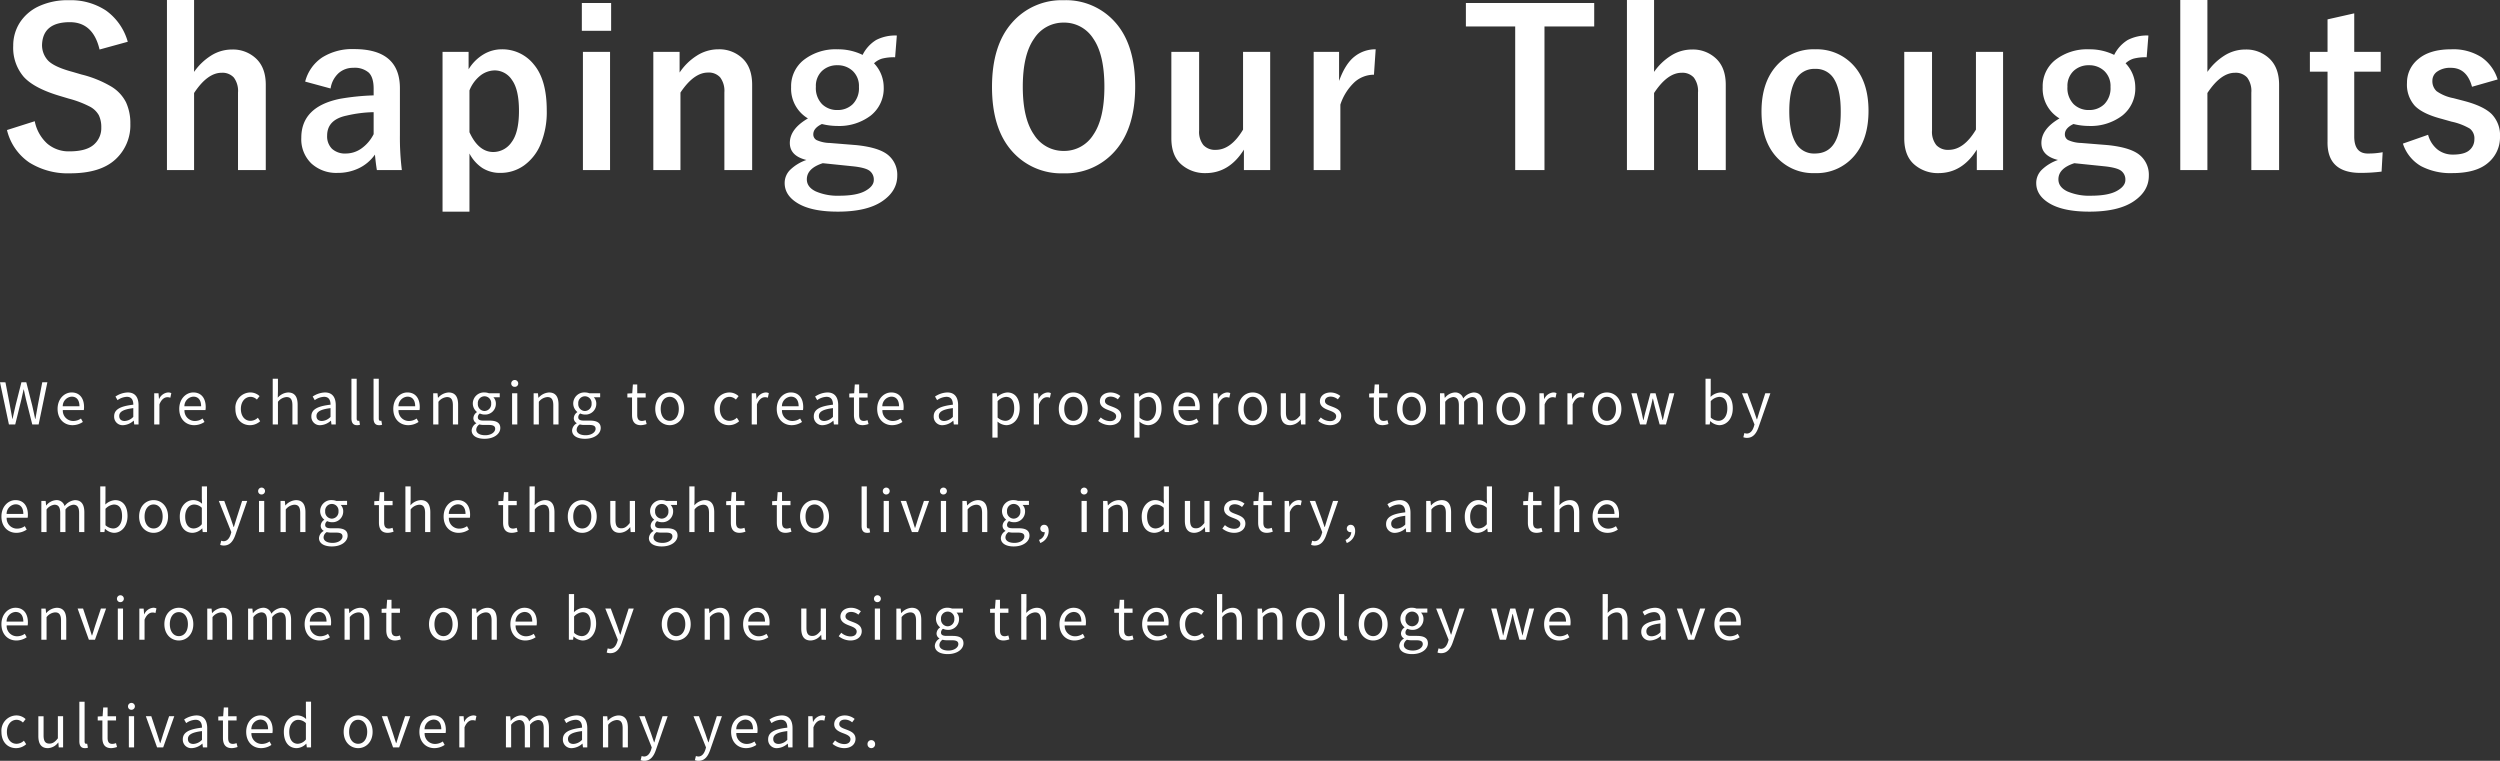 <svg xmlns="http://www.w3.org/2000/svg" width="696.685" height="212.024" viewBox="0 0 696.685 212.024"><rect x="0" y="0" width="696.685" height="212.024" fill="#333333" stroke="none"/><g transform="translate(-127.416 -281.72)"><path d="M2.9,19h1.76L6.4,11.928c.192-.928.4-1.776.592-2.672h.064c.192.9.368,1.744.576,2.672L9.408,19h1.776L13.616,7.256H12.192l-1.232,6.4q-.336,1.872-.672,3.792h-.08c-.272-1.28-.544-2.544-.832-3.792l-1.632-6.4H6.384l-1.616,6.4c-.288,1.264-.576,2.528-.848,3.792H3.856c-.224-1.264-.464-2.528-.688-3.792l-1.232-6.4H.416Zm17.728.208a5.171,5.171,0,0,0,2.88-.9l-.528-.96a3.745,3.745,0,0,1-2.176.688A2.879,2.879,0,0,1,17.92,15h5.856a5.684,5.684,0,0,0,.064-.832c0-2.48-1.248-4.08-3.456-4.08-2.016,0-3.92,1.76-3.92,4.576C16.464,17.528,18.32,19.208,20.624,19.208ZM17.9,13.944a2.668,2.668,0,0,1,2.5-2.688c1.36,0,2.16.944,2.16,2.688Zm16.864,5.264a4.655,4.655,0,0,0,2.88-1.248H37.7L37.824,19h1.2V13.656c0-2.144-.9-3.568-3.008-3.568a6.535,6.535,0,0,0-3.424,1.136l.576,1.008a4.787,4.787,0,0,1,2.608-.928c1.424,0,1.792,1.072,1.792,2.192-3.7.416-5.344,1.36-5.344,3.248A2.355,2.355,0,0,0,34.768,19.208Zm.416-1.168c-.864,0-1.536-.4-1.536-1.392,0-1.12.992-1.84,3.92-2.192v2.432A3.551,3.551,0,0,1,35.184,18.04Zm8.208.96h1.456V13.416c.576-1.488,1.472-2,2.192-2a2.056,2.056,0,0,1,.848.144l.272-1.28a1.852,1.852,0,0,0-.928-.192A3,3,0,0,0,44.768,11.9H44.72l-.128-1.584h-1.2Zm11.136.208a5.171,5.171,0,0,0,2.88-.9l-.528-.96a3.745,3.745,0,0,1-2.176.688A2.879,2.879,0,0,1,51.824,15H57.68a5.684,5.684,0,0,0,.064-.832c0-2.48-1.248-4.08-3.456-4.08-2.016,0-3.92,1.76-3.92,4.576C50.368,17.528,52.224,19.208,54.528,19.208Zm-2.72-5.264a2.668,2.668,0,0,1,2.5-2.688c1.36,0,2.16.944,2.16,2.688ZM70.1,19.208a4.213,4.213,0,0,0,2.816-1.1l-.64-.976a3.063,3.063,0,0,1-2.048.864c-1.6,0-2.688-1.328-2.688-3.328s1.152-3.36,2.736-3.36A2.569,2.569,0,0,1,72,12.072l.752-.96a3.715,3.715,0,0,0-2.544-1.024,4.23,4.23,0,0,0-4.192,4.576C66.016,17.544,67.792,19.208,70.1,19.208ZM76.416,19h1.456V12.7a3.3,3.3,0,0,1,2.384-1.328c1.152,0,1.648.688,1.648,2.32V19H83.36V13.5c0-2.224-.832-3.408-2.656-3.408a4.079,4.079,0,0,0-2.88,1.456l.048-1.792V6.264H76.416Zm13.312.208a4.655,4.655,0,0,0,2.88-1.248h.048L92.784,19h1.2V13.656c0-2.144-.9-3.568-3.008-3.568a6.535,6.535,0,0,0-3.424,1.136l.576,1.008a4.787,4.787,0,0,1,2.608-.928c1.424,0,1.792,1.072,1.792,2.192-3.7.416-5.344,1.36-5.344,3.248A2.355,2.355,0,0,0,89.728,19.208Zm.416-1.168c-.864,0-1.536-.4-1.536-1.392,0-1.12.992-1.84,3.92-2.192v2.432A3.551,3.551,0,0,1,90.144,18.04Zm9.744,1.168a2.241,2.241,0,0,0,.848-.128l-.208-1.12a1.278,1.278,0,0,1-.3.032c-.224,0-.416-.176-.416-.624V6.264H98.352V17.272C98.352,18.5,98.8,19.208,99.888,19.208Zm6.16,0a2.241,2.241,0,0,0,.848-.128l-.208-1.12a1.278,1.278,0,0,1-.3.032c-.224,0-.416-.176-.416-.624V6.264h-1.456V17.272C104.512,18.5,104.96,19.208,106.048,19.208Zm8.128,0a5.171,5.171,0,0,0,2.88-.9l-.528-.96a3.745,3.745,0,0,1-2.176.688,2.879,2.879,0,0,1-2.88-3.04h5.856a5.683,5.683,0,0,0,.064-.832c0-2.48-1.248-4.08-3.456-4.08-2.016,0-3.92,1.76-3.92,4.576C110.016,17.528,111.872,19.208,114.176,19.208Zm-2.72-5.264a2.668,2.668,0,0,1,2.5-2.688c1.36,0,2.16.944,2.16,2.688ZM121.136,19h1.456V12.7a3.3,3.3,0,0,1,2.384-1.328c1.152,0,1.648.688,1.648,2.32V19h1.456V13.5c0-2.224-.832-3.408-2.656-3.408a4.167,4.167,0,0,0-2.912,1.472h-.048l-.128-1.248h-1.2Zm14.3,4c2.688,0,4.4-1.392,4.4-3.008,0-1.424-1.024-2.064-3.04-2.064h-1.7c-1.168,0-1.52-.384-1.52-.944a1.294,1.294,0,0,1,.56-1.04,3.022,3.022,0,0,0,1.3.3,2.979,2.979,0,0,0,3.168-3.024,2.481,2.481,0,0,0-.7-1.792h1.776v-1.12h-3.024a3.584,3.584,0,0,0-1.216-.224,3.1,3.1,0,0,0-3.264,3.1,3.05,3.05,0,0,0,1.136,2.336v.064a2.12,2.12,0,0,0-.976,1.616,1.571,1.571,0,0,0,.8,1.424V18.7a2.438,2.438,0,0,0-1.28,1.968C131.856,22.168,133.312,23,135.44,23Zm0-7.744a1.9,1.9,0,0,1-1.856-2.064,1.864,1.864,0,1,1,3.712,0A1.913,1.913,0,0,1,135.44,15.256Zm.208,6.752c-1.568,0-2.512-.608-2.512-1.536a1.811,1.811,0,0,1,.88-1.472,4.887,4.887,0,0,0,1.12.144h1.5c1.152,0,1.776.272,1.776,1.072C138.416,21.128,137.312,22.008,135.648,22.008ZM143.12,19h1.456V10.312H143.12Zm.736-10.48a.924.924,0,0,0,.976-.976.977.977,0,0,0-1.952,0A.924.924,0,0,0,143.856,8.52ZM149.12,19h1.456V12.7a3.3,3.3,0,0,1,2.384-1.328c1.152,0,1.648.688,1.648,2.32V19h1.456V13.5c0-2.224-.832-3.408-2.656-3.408A4.166,4.166,0,0,0,150.5,11.56h-.048l-.128-1.248h-1.2Zm14.3,4c2.688,0,4.4-1.392,4.4-3.008,0-1.424-1.024-2.064-3.04-2.064h-1.7c-1.168,0-1.52-.384-1.52-.944a1.294,1.294,0,0,1,.56-1.04,3.022,3.022,0,0,0,1.3.3,2.979,2.979,0,0,0,3.168-3.024,2.481,2.481,0,0,0-.7-1.792h1.776v-1.12H164.64a3.584,3.584,0,0,0-1.216-.224,3.1,3.1,0,0,0-3.264,3.1,3.05,3.05,0,0,0,1.136,2.336v.064a2.12,2.12,0,0,0-.976,1.616,1.571,1.571,0,0,0,.8,1.424V18.7a2.438,2.438,0,0,0-1.28,1.968C159.84,22.168,161.3,23,163.424,23Zm0-7.744a1.9,1.9,0,0,1-1.856-2.064,1.864,1.864,0,1,1,3.712,0A1.913,1.913,0,0,1,163.424,15.256Zm.208,6.752c-1.568,0-2.512-.608-2.512-1.536A1.811,1.811,0,0,1,162,19a4.887,4.887,0,0,0,1.12.144h1.5c1.152,0,1.776.272,1.776,1.072C166.4,21.128,165.3,22.008,163.632,22.008Zm15.392-2.8a5.47,5.47,0,0,0,1.6-.32l-.288-1.088a3.078,3.078,0,0,1-.992.224c-1.008,0-1.344-.608-1.344-1.68V11.5h2.352V10.312H178V7.864h-1.216l-.176,2.448-1.36.08v1.1h1.3v4.816C176.544,18.04,177.168,19.208,179.024,19.208Zm8.032,0c2.128,0,4.032-1.664,4.032-4.544,0-2.9-1.9-4.576-4.032-4.576s-4.032,1.68-4.032,4.576C183.024,17.544,184.928,19.208,187.056,19.208Zm0-1.216c-1.5,0-2.512-1.328-2.512-3.328s1.008-3.36,2.512-3.36,2.528,1.36,2.528,3.36S188.56,17.992,187.056,17.992Zm16.528,1.216a4.213,4.213,0,0,0,2.816-1.1l-.64-.976a3.063,3.063,0,0,1-2.048.864c-1.6,0-2.688-1.328-2.688-3.328s1.152-3.36,2.736-3.36a2.569,2.569,0,0,1,1.728.768l.752-.96a3.715,3.715,0,0,0-2.544-1.024,4.23,4.23,0,0,0-4.192,4.576C199.5,17.544,201.28,19.208,203.584,19.208ZM209.9,19h1.456V13.416c.576-1.488,1.472-2,2.192-2a2.056,2.056,0,0,1,.848.144l.272-1.28a1.852,1.852,0,0,0-.928-.192A3,3,0,0,0,211.28,11.9h-.048l-.128-1.584h-1.2Zm11.136.208a5.171,5.171,0,0,0,2.88-.9l-.528-.96a3.745,3.745,0,0,1-2.176.688,2.879,2.879,0,0,1-2.88-3.04h5.856a5.685,5.685,0,0,0,.064-.832c0-2.48-1.248-4.08-3.456-4.08-2.016,0-3.92,1.76-3.92,4.576C216.88,17.528,218.736,19.208,221.04,19.208Zm-2.72-5.264a2.668,2.668,0,0,1,2.5-2.688c1.36,0,2.16.944,2.16,2.688Zm11.424,5.264a4.655,4.655,0,0,0,2.88-1.248h.048L232.8,19H234V13.656c0-2.144-.9-3.568-3.008-3.568a6.535,6.535,0,0,0-3.424,1.136l.576,1.008a4.787,4.787,0,0,1,2.608-.928c1.424,0,1.792,1.072,1.792,2.192-3.7.416-5.344,1.36-5.344,3.248A2.355,2.355,0,0,0,229.744,19.208Zm.416-1.168c-.864,0-1.536-.4-1.536-1.392,0-1.12.992-1.84,3.92-2.192v2.432A3.551,3.551,0,0,1,230.16,18.04Zm10.7,1.168a5.47,5.47,0,0,0,1.6-.32l-.288-1.088a3.078,3.078,0,0,1-.992.224c-1.008,0-1.344-.608-1.344-1.68V11.5h2.352V10.312H239.84V7.864h-1.216l-.176,2.448-1.36.08v1.1h1.3v4.816C238.384,18.04,239.008,19.208,240.864,19.208Zm8.16,0a5.171,5.171,0,0,0,2.88-.9l-.528-.96a3.745,3.745,0,0,1-2.176.688A2.879,2.879,0,0,1,246.32,15h5.856a5.685,5.685,0,0,0,.064-.832c0-2.48-1.248-4.08-3.456-4.08-2.016,0-3.92,1.76-3.92,4.576C244.864,17.528,246.72,19.208,249.024,19.208Zm-2.72-5.264a2.668,2.668,0,0,1,2.5-2.688c1.36,0,2.16.944,2.16,2.688Zm16.864,5.264a4.655,4.655,0,0,0,2.88-1.248h.048l.128,1.04h1.2V13.656c0-2.144-.9-3.568-3.008-3.568a6.535,6.535,0,0,0-3.424,1.136l.576,1.008a4.787,4.787,0,0,1,2.608-.928c1.424,0,1.792,1.072,1.792,2.192-3.7.416-5.344,1.36-5.344,3.248A2.355,2.355,0,0,0,263.168,19.208Zm.416-1.168c-.864,0-1.536-.4-1.536-1.392,0-1.12.992-1.84,3.92-2.192v2.432A3.551,3.551,0,0,1,263.584,18.04Zm13.392,4.624h1.456V19.72L278.4,18.2a3.92,3.92,0,0,0,2.4,1.008c2,0,3.776-1.712,3.776-4.688,0-2.672-1.216-4.432-3.456-4.432a4.633,4.633,0,0,0-2.768,1.216H278.3l-.128-.992h-1.2Zm3.584-4.672a3.367,3.367,0,0,1-2.128-.912V12.52a3.622,3.622,0,0,1,2.336-1.2c1.648,0,2.288,1.3,2.288,3.216C283.056,16.7,282,17.992,280.56,17.992ZM288.5,19h1.456V13.416c.576-1.488,1.472-2,2.192-2a2.056,2.056,0,0,1,.848.144l.272-1.28a1.852,1.852,0,0,0-.928-.192,3,3,0,0,0-2.464,1.808h-.048l-.128-1.584h-1.2Zm11.008.208c2.128,0,4.032-1.664,4.032-4.544,0-2.9-1.9-4.576-4.032-4.576s-4.032,1.68-4.032,4.576C295.472,17.544,297.376,19.208,299.5,19.208Zm0-1.216c-1.5,0-2.512-1.328-2.512-3.328S298,11.3,299.5,11.3s2.528,1.36,2.528,3.36S301.008,17.992,299.5,17.992ZM309.7,19.208c2.048,0,3.168-1.168,3.168-2.576,0-1.648-1.392-2.16-2.656-2.64-.976-.368-1.872-.672-1.872-1.5,0-.672.512-1.248,1.616-1.248a3.181,3.181,0,0,1,1.968.768l.7-.944a4.416,4.416,0,0,0-2.688-.976c-1.888,0-3.008,1.088-3.008,2.464,0,1.472,1.328,2.064,2.544,2.512.96.368,1.984.752,1.984,1.648,0,.752-.56,1.36-1.712,1.36a3.941,3.941,0,0,1-2.576-1.024l-.72.96A5.24,5.24,0,0,0,309.7,19.208Zm6.816,3.456h1.456V19.72l-.032-1.52a3.92,3.92,0,0,0,2.4,1.008c2,0,3.776-1.712,3.776-4.688,0-2.672-1.216-4.432-3.456-4.432a4.633,4.633,0,0,0-2.768,1.216h-.048l-.128-.992h-1.2Zm3.584-4.672a3.367,3.367,0,0,1-2.128-.912V12.52a3.622,3.622,0,0,1,2.336-1.2c1.648,0,2.288,1.3,2.288,3.216C322.592,16.7,321.536,17.992,320.1,17.992Zm11.44,1.216a5.171,5.171,0,0,0,2.88-.9l-.528-.96a3.745,3.745,0,0,1-2.176.688,2.879,2.879,0,0,1-2.88-3.04h5.856a5.682,5.682,0,0,0,.064-.832c0-2.48-1.248-4.08-3.456-4.08-2.016,0-3.92,1.76-3.92,4.576C327.376,17.528,329.232,19.208,331.536,19.208Zm-2.72-5.264a2.668,2.668,0,0,1,2.5-2.688c1.36,0,2.16.944,2.16,2.688ZM338.5,19h1.456V13.416c.576-1.488,1.472-2,2.192-2a2.056,2.056,0,0,1,.848.144l.272-1.28a1.852,1.852,0,0,0-.928-.192,3,3,0,0,0-2.464,1.808h-.048l-.128-1.584h-1.2Zm11.008.208c2.128,0,4.032-1.664,4.032-4.544,0-2.9-1.9-4.576-4.032-4.576s-4.032,1.68-4.032,4.576C345.472,17.544,347.376,19.208,349.5,19.208Zm0-1.216c-1.5,0-2.512-1.328-2.512-3.328S348,11.3,349.5,11.3s2.528,1.36,2.528,3.36S351.008,17.992,349.5,17.992Zm10.448,1.216a3.727,3.727,0,0,0,2.88-1.568h.048l.112,1.36h1.216V10.312h-1.456v6.16c-.832,1.04-1.456,1.472-2.352,1.472-1.152,0-1.632-.688-1.632-2.3V10.312h-1.456v5.5C357.312,18.024,358.128,19.208,359.952,19.208Zm11.056,0c2.048,0,3.168-1.168,3.168-2.576,0-1.648-1.392-2.16-2.656-2.64-.976-.368-1.872-.672-1.872-1.5,0-.672.512-1.248,1.616-1.248a3.181,3.181,0,0,1,1.968.768l.7-.944a4.416,4.416,0,0,0-2.688-.976c-1.888,0-3.008,1.088-3.008,2.464,0,1.472,1.328,2.064,2.544,2.512.96.368,1.984.752,1.984,1.648,0,.752-.56,1.36-1.712,1.36a3.941,3.941,0,0,1-2.576-1.024l-.72.96A5.24,5.24,0,0,0,371.008,19.208Zm14.736,0a5.47,5.47,0,0,0,1.6-.32l-.288-1.088a3.078,3.078,0,0,1-.992.224c-1.008,0-1.344-.608-1.344-1.68V11.5h2.352V10.312H384.72V7.864H383.5l-.176,2.448-1.36.08v1.1h1.3v4.816C383.264,18.04,383.888,19.208,385.744,19.208Zm8.032,0c2.128,0,4.032-1.664,4.032-4.544,0-2.9-1.9-4.576-4.032-4.576s-4.032,1.68-4.032,4.576C389.744,17.544,391.648,19.208,393.776,19.208Zm0-1.216c-1.5,0-2.512-1.328-2.512-3.328s1.008-3.36,2.512-3.36,2.528,1.36,2.528,3.36S395.28,17.992,393.776,17.992ZM401.7,19h1.456V12.7a3.209,3.209,0,0,1,2.192-1.328c1.1,0,1.616.688,1.616,2.32V19h1.456V12.7a3.209,3.209,0,0,1,2.192-1.328c1.1,0,1.616.688,1.616,2.32V19h1.456V13.5c0-2.224-.848-3.408-2.64-3.408a4.107,4.107,0,0,0-2.864,1.664,2.291,2.291,0,0,0-2.4-1.664,3.817,3.817,0,0,0-2.7,1.488h-.048l-.128-1.264h-1.2Zm19.792.208c2.128,0,4.032-1.664,4.032-4.544,0-2.9-1.9-4.576-4.032-4.576s-4.032,1.68-4.032,4.576C417.456,17.544,419.36,19.208,421.488,19.208Zm0-1.216c-1.5,0-2.512-1.328-2.512-3.328s1.008-3.36,2.512-3.36,2.528,1.36,2.528,3.36S422.992,17.992,421.488,17.992ZM429.408,19h1.456V13.416c.576-1.488,1.472-2,2.192-2a2.056,2.056,0,0,1,.848.144l.272-1.28a1.852,1.852,0,0,0-.928-.192,3,3,0,0,0-2.464,1.808h-.048l-.128-1.584h-1.2Zm7.808,0h1.456V13.416c.576-1.488,1.472-2,2.192-2a2.056,2.056,0,0,1,.848.144l.272-1.28a1.852,1.852,0,0,0-.928-.192,3,3,0,0,0-2.464,1.808h-.048l-.128-1.584h-1.2Zm11.008.208c2.128,0,4.032-1.664,4.032-4.544,0-2.9-1.9-4.576-4.032-4.576s-4.032,1.68-4.032,4.576C444.192,17.544,446.1,19.208,448.224,19.208Zm0-1.216c-1.5,0-2.512-1.328-2.512-3.328s1.008-3.36,2.512-3.36,2.528,1.36,2.528,3.36S449.728,17.992,448.224,17.992ZM457.456,19h1.712l1.216-4.656c.224-.832.4-1.648.592-2.528h.08c.208.88.368,1.68.592,2.5L462.912,19h1.76l2.336-8.688h-1.376l-1.28,5.024c-.192.832-.352,1.616-.544,2.432h-.064c-.208-.816-.4-1.6-.608-2.432l-1.36-5.024h-1.424l-1.344,5.024c-.224.816-.4,1.616-.592,2.432h-.08c-.16-.816-.336-1.6-.512-2.432l-1.3-5.024H455.04Zm22.064.208c2,0,3.776-1.712,3.776-4.7,0-2.656-1.216-4.416-3.472-4.416a4.377,4.377,0,0,0-2.72,1.232l.048-1.568V6.264H475.7V19h1.168l.128-.9h.064A3.859,3.859,0,0,0,479.52,19.208Zm-.24-1.216a3.335,3.335,0,0,1-2.128-.912V12.52a3.588,3.588,0,0,1,2.336-1.2c1.648,0,2.288,1.3,2.288,3.216C481.776,16.7,480.72,17.992,479.28,17.992Zm7.984,4.752c1.728,0,2.64-1.312,3.232-3.024l3.28-9.408h-1.424L490.8,15.144c-.24.768-.5,1.648-.736,2.432h-.08c-.272-.784-.576-1.68-.832-2.432l-1.776-4.832h-1.52l3.488,8.7-.192.656c-.352,1.072-.976,1.872-1.968,1.872a2.076,2.076,0,0,1-.656-.144l-.288,1.168A2.675,2.675,0,0,0,487.264,22.744ZM4.976,49.208a5.171,5.171,0,0,0,2.88-.9l-.528-.96a3.745,3.745,0,0,1-2.176.688A2.879,2.879,0,0,1,2.272,45H8.128a5.684,5.684,0,0,0,.064-.832c0-2.48-1.248-4.08-3.456-4.08-2.016,0-3.92,1.76-3.92,4.576C.816,47.528,2.672,49.208,4.976,49.208Zm-2.72-5.264a2.668,2.668,0,0,1,2.5-2.688c1.36,0,2.16.944,2.16,2.688ZM11.936,49h1.456V42.7a3.209,3.209,0,0,1,2.192-1.328c1.1,0,1.616.688,1.616,2.32V49h1.456V42.7a3.209,3.209,0,0,1,2.192-1.328c1.1,0,1.616.688,1.616,2.32V49H23.92V43.5c0-2.224-.848-3.408-2.64-3.408a4.107,4.107,0,0,0-2.864,1.664,2.291,2.291,0,0,0-2.4-1.664,3.817,3.817,0,0,0-2.7,1.488h-.048l-.128-1.264h-1.2Zm20.24.208c2,0,3.776-1.712,3.776-4.7,0-2.656-1.216-4.416-3.472-4.416a4.377,4.377,0,0,0-2.72,1.232l.048-1.568V36.264H28.352V49H29.52l.128-.9h.064A3.859,3.859,0,0,0,32.176,49.208Zm-.24-1.216a3.335,3.335,0,0,1-2.128-.912V42.52a3.588,3.588,0,0,1,2.336-1.2c1.648,0,2.288,1.3,2.288,3.216C34.432,46.7,33.376,47.992,31.936,47.992Zm11.28,1.216c2.128,0,4.032-1.664,4.032-4.544,0-2.9-1.9-4.576-4.032-4.576s-4.032,1.68-4.032,4.576C39.184,47.544,41.088,49.208,43.216,49.208Zm0-1.216c-1.5,0-2.512-1.328-2.512-3.328s1.008-3.36,2.512-3.36,2.528,1.36,2.528,3.36S44.72,47.992,43.216,47.992ZM54.1,49.208a3.875,3.875,0,0,0,2.64-1.232h.048L56.912,49H58.1V36.264h-1.44v3.344l.064,1.5a3.535,3.535,0,0,0-2.448-1.024c-1.984,0-3.76,1.76-3.76,4.576C50.512,47.56,51.92,49.208,54.1,49.208Zm.32-1.216c-1.536,0-2.4-1.248-2.4-3.344,0-1.984,1.1-3.328,2.512-3.328a3.113,3.113,0,0,1,2.128.912v4.56A3.041,3.041,0,0,1,54.416,47.992ZM62.8,52.744c1.728,0,2.64-1.312,3.232-3.024l3.28-9.408H67.888l-1.552,4.832c-.24.768-.5,1.648-.736,2.432h-.08c-.272-.784-.576-1.68-.832-2.432l-1.776-4.832h-1.52l3.488,8.7-.192.656c-.352,1.072-.976,1.872-1.968,1.872a2.076,2.076,0,0,1-.656-.144l-.288,1.168A2.675,2.675,0,0,0,62.8,52.744ZM72.592,49h1.456V40.312H72.592Zm.736-10.48a.96.96,0,1,0-.976-.976A.924.924,0,0,0,73.328,38.52ZM78.592,49h1.456V42.7a3.3,3.3,0,0,1,2.384-1.328c1.152,0,1.648.688,1.648,2.32V49h1.456V43.5c0-2.224-.832-3.408-2.656-3.408a4.167,4.167,0,0,0-2.912,1.472H79.92l-.128-1.248h-1.2Zm14.3,4c2.688,0,4.4-1.392,4.4-3.008,0-1.424-1.024-2.064-3.04-2.064h-1.7c-1.168,0-1.52-.384-1.52-.944a1.294,1.294,0,0,1,.56-1.04,3.022,3.022,0,0,0,1.3.3,2.979,2.979,0,0,0,3.168-3.024,2.481,2.481,0,0,0-.7-1.792h1.776v-1.12H94.112a3.584,3.584,0,0,0-1.216-.224,3.1,3.1,0,0,0-3.264,3.1,3.05,3.05,0,0,0,1.136,2.336v.064a2.12,2.12,0,0,0-.976,1.616,1.571,1.571,0,0,0,.8,1.424V48.7a2.438,2.438,0,0,0-1.28,1.968C89.312,52.168,90.768,53,92.9,53Zm0-7.744a1.9,1.9,0,0,1-1.856-2.064,1.864,1.864,0,1,1,3.712,0A1.913,1.913,0,0,1,92.9,45.256Zm.208,6.752c-1.568,0-2.512-.608-2.512-1.536A1.811,1.811,0,0,1,91.472,49a4.887,4.887,0,0,0,1.12.144h1.5c1.152,0,1.776.272,1.776,1.072C95.872,51.128,94.768,52.008,93.1,52.008Zm15.392-2.8a5.47,5.47,0,0,0,1.6-.32l-.288-1.088a3.078,3.078,0,0,1-.992.224c-1.008,0-1.344-.608-1.344-1.68V41.5h2.352V40.312h-2.352V37.864h-1.216l-.176,2.448-1.36.08v1.1h1.3v4.816C106.016,48.04,106.64,49.208,108.5,49.208Zm4.9-.208h1.456V42.7a3.3,3.3,0,0,1,2.384-1.328c1.152,0,1.648.688,1.648,2.32V49h1.456V43.5c0-2.224-.832-3.408-2.656-3.408a4.079,4.079,0,0,0-2.88,1.456l.048-1.792V36.264h-1.456Zm14.816.208a5.171,5.171,0,0,0,2.88-.9l-.528-.96a3.745,3.745,0,0,1-2.176.688A2.879,2.879,0,0,1,125.5,45h5.856a5.685,5.685,0,0,0,.064-.832c0-2.48-1.248-4.08-3.456-4.08-2.016,0-3.92,1.76-3.92,4.576C124.048,47.528,125.9,49.208,128.208,49.208Zm-2.72-5.264a2.668,2.668,0,0,1,2.5-2.688c1.36,0,2.16.944,2.16,2.688Zm17.6,5.264a5.47,5.47,0,0,0,1.6-.32L144.4,47.8a3.078,3.078,0,0,1-.992.224c-1.008,0-1.344-.608-1.344-1.68V41.5h2.352V40.312h-2.352V37.864h-1.216l-.176,2.448-1.36.08v1.1h1.3v4.816C140.608,48.04,141.232,49.208,143.088,49.208Zm4.9-.208h1.456V42.7a3.3,3.3,0,0,1,2.384-1.328c1.152,0,1.648.688,1.648,2.32V49h1.456V43.5c0-2.224-.832-3.408-2.656-3.408a4.079,4.079,0,0,0-2.88,1.456l.048-1.792V36.264h-1.456Zm14.688.208c2.128,0,4.032-1.664,4.032-4.544,0-2.9-1.9-4.576-4.032-4.576s-4.032,1.68-4.032,4.576C158.64,47.544,160.544,49.208,162.672,49.208Zm0-1.216c-1.5,0-2.512-1.328-2.512-3.328s1.008-3.36,2.512-3.36,2.528,1.36,2.528,3.36S164.176,47.992,162.672,47.992Zm10.448,1.216A3.727,3.727,0,0,0,176,47.64h.048L176.16,49h1.216V40.312H175.92v6.16c-.832,1.04-1.456,1.472-2.352,1.472-1.152,0-1.632-.688-1.632-2.3V40.312H170.48v5.5C170.48,48.024,171.3,49.208,173.12,49.208ZM184.832,53c2.688,0,4.4-1.392,4.4-3.008,0-1.424-1.024-2.064-3.04-2.064h-1.7c-1.168,0-1.52-.384-1.52-.944a1.294,1.294,0,0,1,.56-1.04,3.022,3.022,0,0,0,1.3.3A2.979,2.979,0,0,0,188,43.224a2.481,2.481,0,0,0-.7-1.792h1.776v-1.12h-3.024a3.584,3.584,0,0,0-1.216-.224,3.1,3.1,0,0,0-3.264,3.1,3.05,3.05,0,0,0,1.136,2.336v.064a2.12,2.12,0,0,0-.976,1.616,1.571,1.571,0,0,0,.8,1.424V48.7a2.438,2.438,0,0,0-1.28,1.968C181.248,52.168,182.7,53,184.832,53Zm0-7.744a1.9,1.9,0,0,1-1.856-2.064,1.864,1.864,0,1,1,3.712,0A1.913,1.913,0,0,1,184.832,45.256Zm.208,6.752c-1.568,0-2.512-.608-2.512-1.536a1.811,1.811,0,0,1,.88-1.472,4.887,4.887,0,0,0,1.12.144h1.5c1.152,0,1.776.272,1.776,1.072C187.808,51.128,186.7,52.008,185.04,52.008ZM192.512,49h1.456V42.7a3.3,3.3,0,0,1,2.384-1.328c1.152,0,1.648.688,1.648,2.32V49h1.456V43.5c0-2.224-.832-3.408-2.656-3.408a4.079,4.079,0,0,0-2.88,1.456l.048-1.792V36.264h-1.456Zm14.048.208a5.47,5.47,0,0,0,1.6-.32l-.288-1.088a3.078,3.078,0,0,1-.992.224c-1.008,0-1.344-.608-1.344-1.68V41.5h2.352V40.312h-2.352V37.864H204.32l-.176,2.448-1.36.08v1.1h1.3v4.816C204.08,48.04,204.7,49.208,206.56,49.208Zm12.816,0a5.47,5.47,0,0,0,1.6-.32l-.288-1.088a3.078,3.078,0,0,1-.992.224c-1.008,0-1.344-.608-1.344-1.68V41.5H220.7V40.312h-2.352V37.864h-1.216l-.176,2.448-1.36.08v1.1h1.3v4.816C216.9,48.04,217.52,49.208,219.376,49.208Zm8.032,0c2.128,0,4.032-1.664,4.032-4.544,0-2.9-1.9-4.576-4.032-4.576s-4.032,1.68-4.032,4.576C223.376,47.544,225.28,49.208,227.408,49.208Zm0-1.216c-1.5,0-2.512-1.328-2.512-3.328s1.008-3.36,2.512-3.36,2.528,1.36,2.528,3.36S228.912,47.992,227.408,47.992Zm14.64,1.216a2.241,2.241,0,0,0,.848-.128l-.208-1.12a1.278,1.278,0,0,1-.3.032c-.224,0-.416-.176-.416-.624v-11.1h-1.456V47.272C240.512,48.5,240.96,49.208,242.048,49.208ZM246.672,49h1.456V40.312h-1.456Zm.736-10.48a.96.96,0,1,0-.976-.976A.924.924,0,0,0,247.408,38.52ZM254.544,49h1.7l3.088-8.688h-1.44l-1.648,4.944c-.256.848-.528,1.744-.8,2.56h-.064c-.272-.816-.544-1.712-.816-2.56l-1.632-4.944h-1.52Zm8.064,0h1.456V40.312h-1.456Zm.736-10.48a.96.96,0,1,0-.976-.976A.924.924,0,0,0,263.344,38.52ZM268.608,49h1.456V42.7a3.3,3.3,0,0,1,2.384-1.328c1.152,0,1.648.688,1.648,2.32V49h1.456V43.5c0-2.224-.832-3.408-2.656-3.408a4.167,4.167,0,0,0-2.912,1.472h-.048l-.128-1.248h-1.2Zm14.3,4c2.688,0,4.4-1.392,4.4-3.008,0-1.424-1.024-2.064-3.04-2.064h-1.7c-1.168,0-1.52-.384-1.52-.944a1.294,1.294,0,0,1,.56-1.04,3.022,3.022,0,0,0,1.3.3,2.979,2.979,0,0,0,3.168-3.024,2.482,2.482,0,0,0-.7-1.792h1.776v-1.12h-3.024a3.584,3.584,0,0,0-1.216-.224,3.1,3.1,0,0,0-3.264,3.1,3.05,3.05,0,0,0,1.136,2.336v.064a2.12,2.12,0,0,0-.976,1.616,1.571,1.571,0,0,0,.8,1.424V48.7a2.438,2.438,0,0,0-1.28,1.968C279.328,52.168,280.784,53,282.912,53Zm0-7.744a1.9,1.9,0,0,1-1.856-2.064,1.864,1.864,0,1,1,3.712,0A1.913,1.913,0,0,1,282.912,45.256Zm.208,6.752c-1.568,0-2.512-.608-2.512-1.536a1.811,1.811,0,0,1,.88-1.472,4.886,4.886,0,0,0,1.12.144h1.5c1.152,0,1.776.272,1.776,1.072C285.888,51.128,284.784,52.008,283.12,52.008Zm7.2.032a3.56,3.56,0,0,0,2.336-3.344c0-1.072-.464-1.728-1.232-1.728a1.04,1.04,0,0,0-1.1,1.024,1,1,0,0,0,1.072,1.024.656.656,0,0,0,.176-.016,2.4,2.4,0,0,1-1.6,2.176Zm11.5-3.04h1.456V40.312h-1.456Zm.736-10.48a.96.96,0,1,0-.976-.976A.924.924,0,0,0,302.56,38.52ZM307.824,49h1.456V42.7a3.3,3.3,0,0,1,2.384-1.328c1.152,0,1.648.688,1.648,2.32V49h1.456V43.5c0-2.224-.832-3.408-2.656-3.408A4.167,4.167,0,0,0,309.2,41.56h-.048l-.128-1.248h-1.2Zm14.336.208a3.875,3.875,0,0,0,2.64-1.232h.048L324.976,49h1.184V36.264h-1.44v3.344l.064,1.5a3.535,3.535,0,0,0-2.448-1.024c-1.984,0-3.76,1.76-3.76,4.576C318.576,47.56,319.984,49.208,322.16,49.208Zm.32-1.216c-1.536,0-2.4-1.248-2.4-3.344,0-1.984,1.1-3.328,2.512-3.328a3.113,3.113,0,0,1,2.128.912v4.56A3.041,3.041,0,0,1,322.48,47.992Zm10.768,1.216a3.727,3.727,0,0,0,2.88-1.568h.048l.112,1.36H337.5V40.312h-1.456v6.16c-.832,1.04-1.456,1.472-2.352,1.472-1.152,0-1.632-.688-1.632-2.3V40.312h-1.456v5.5C330.608,48.024,331.424,49.208,333.248,49.208Zm11.056,0c2.048,0,3.168-1.168,3.168-2.576,0-1.648-1.392-2.16-2.656-2.64-.976-.368-1.872-.672-1.872-1.5,0-.672.512-1.248,1.616-1.248a3.181,3.181,0,0,1,1.968.768l.7-.944a4.416,4.416,0,0,0-2.688-.976c-1.888,0-3.008,1.088-3.008,2.464,0,1.472,1.328,2.064,2.544,2.512.96.368,1.984.752,1.984,1.648,0,.752-.56,1.36-1.712,1.36a3.941,3.941,0,0,1-2.576-1.024l-.72.96A5.24,5.24,0,0,0,344.3,49.208Zm9.2,0a5.47,5.47,0,0,0,1.6-.32l-.288-1.088a3.078,3.078,0,0,1-.992.224c-1.008,0-1.344-.608-1.344-1.68V41.5h2.352V40.312H352.48V37.864h-1.216l-.176,2.448-1.36.08v1.1h1.3v4.816C351.024,48.04,351.648,49.208,353.5,49.208ZM358.4,49h1.456V43.416c.576-1.488,1.472-2,2.192-2a2.056,2.056,0,0,1,.848.144l.272-1.28a1.852,1.852,0,0,0-.928-.192,3,3,0,0,0-2.464,1.808h-.048l-.128-1.584h-1.2Zm8.416,3.744c1.728,0,2.64-1.312,3.232-3.024l3.28-9.408H371.9l-1.552,4.832c-.24.768-.5,1.648-.736,2.432h-.08c-.272-.784-.576-1.68-.832-2.432l-1.776-4.832h-1.52l3.488,8.7-.192.656c-.352,1.072-.976,1.872-1.968,1.872a2.076,2.076,0,0,1-.656-.144l-.288,1.168A2.675,2.675,0,0,0,366.816,52.744Zm8.912-.7a3.56,3.56,0,0,0,2.336-3.344c0-1.072-.464-1.728-1.232-1.728a1.04,1.04,0,0,0-1.1,1.024,1,1,0,0,0,1.072,1.024.656.656,0,0,0,.176-.016,2.4,2.4,0,0,1-1.6,2.176Zm13.5-2.832a4.655,4.655,0,0,0,2.88-1.248h.048l.128,1.04h1.2V43.656c0-2.144-.9-3.568-3.008-3.568a6.535,6.535,0,0,0-3.424,1.136l.576,1.008a4.787,4.787,0,0,1,2.608-.928c1.424,0,1.792,1.072,1.792,2.192-3.7.416-5.344,1.36-5.344,3.248A2.355,2.355,0,0,0,389.232,49.208Zm.416-1.168c-.864,0-1.536-.4-1.536-1.392,0-1.12.992-1.84,3.92-2.192v2.432A3.551,3.551,0,0,1,389.648,48.04Zm8.208.96h1.456V42.7a3.3,3.3,0,0,1,2.384-1.328c1.152,0,1.648.688,1.648,2.32V49H404.8V43.5c0-2.224-.832-3.408-2.656-3.408a4.167,4.167,0,0,0-2.912,1.472h-.048l-.128-1.248h-1.2Zm14.336.208a3.875,3.875,0,0,0,2.64-1.232h.048L415.008,49h1.184V36.264h-1.44v3.344l.064,1.5a3.535,3.535,0,0,0-2.448-1.024c-1.984,0-3.76,1.76-3.76,4.576C408.608,47.56,410.016,49.208,412.192,49.208Zm.32-1.216c-1.536,0-2.4-1.248-2.4-3.344,0-1.984,1.1-3.328,2.512-3.328a3.113,3.113,0,0,1,2.128.912v4.56A3.041,3.041,0,0,1,412.512,47.992Zm16.16,1.216a5.47,5.47,0,0,0,1.6-.32l-.288-1.088a3.078,3.078,0,0,1-.992.224c-1.008,0-1.344-.608-1.344-1.68V41.5H430V40.312h-2.352V37.864h-1.216l-.176,2.448-1.36.08v1.1h1.3v4.816C426.192,48.04,426.816,49.208,428.672,49.208Zm4.9-.208h1.456V42.7a3.3,3.3,0,0,1,2.384-1.328c1.152,0,1.648.688,1.648,2.32V49h1.456V43.5c0-2.224-.832-3.408-2.656-3.408a4.079,4.079,0,0,0-2.88,1.456l.048-1.792V36.264h-1.456Zm14.816.208a5.171,5.171,0,0,0,2.88-.9l-.528-.96a3.745,3.745,0,0,1-2.176.688A2.879,2.879,0,0,1,445.68,45h5.856a5.682,5.682,0,0,0,.064-.832c0-2.48-1.248-4.08-3.456-4.08-2.016,0-3.92,1.76-3.92,4.576C444.224,47.528,446.08,49.208,448.384,49.208Zm-2.72-5.264a2.668,2.668,0,0,1,2.5-2.688c1.36,0,2.16.944,2.16,2.688ZM4.976,79.208a5.171,5.171,0,0,0,2.88-.9l-.528-.96a3.745,3.745,0,0,1-2.176.688A2.879,2.879,0,0,1,2.272,75H8.128a5.684,5.684,0,0,0,.064-.832c0-2.48-1.248-4.08-3.456-4.08-2.016,0-3.92,1.76-3.92,4.576C.816,77.528,2.672,79.208,4.976,79.208Zm-2.72-5.264a2.668,2.668,0,0,1,2.5-2.688c1.36,0,2.16.944,2.16,2.688ZM11.936,79h1.456V72.7a3.3,3.3,0,0,1,2.384-1.328c1.152,0,1.648.688,1.648,2.32V79H18.88V73.5c0-2.224-.832-3.408-2.656-3.408a4.167,4.167,0,0,0-2.912,1.472h-.048l-.128-1.248h-1.2Zm13.248,0h1.7l3.088-8.688h-1.44L26.88,75.256c-.256.848-.528,1.744-.8,2.56h-.064c-.272-.816-.544-1.712-.816-2.56l-1.632-4.944h-1.52Zm8.064,0H34.7V70.312H33.248Zm.736-10.48a.96.96,0,1,0-.976-.976A.924.924,0,0,0,33.984,68.52ZM39.248,79H40.7V73.416c.576-1.488,1.472-2,2.192-2a2.056,2.056,0,0,1,.848.144l.272-1.28a1.852,1.852,0,0,0-.928-.192A3,3,0,0,0,40.624,71.9h-.048l-.128-1.584h-1.2Zm11.008.208c2.128,0,4.032-1.664,4.032-4.544,0-2.9-1.9-4.576-4.032-4.576s-4.032,1.68-4.032,4.576C46.224,77.544,48.128,79.208,50.256,79.208Zm0-1.216c-1.5,0-2.512-1.328-2.512-3.328s1.008-3.36,2.512-3.36,2.528,1.36,2.528,3.36S51.76,77.992,50.256,77.992ZM58.176,79h1.456V72.7a3.3,3.3,0,0,1,2.384-1.328c1.152,0,1.648.688,1.648,2.32V79H65.12V73.5c0-2.224-.832-3.408-2.656-3.408a4.167,4.167,0,0,0-2.912,1.472H59.5l-.128-1.248h-1.2Zm11.376,0h1.456V72.7A3.209,3.209,0,0,1,73.2,71.368c1.1,0,1.616.688,1.616,2.32V79h1.456V72.7a3.209,3.209,0,0,1,2.192-1.328c1.1,0,1.616.688,1.616,2.32V79h1.456V73.5c0-2.224-.848-3.408-2.64-3.408a4.107,4.107,0,0,0-2.864,1.664,2.291,2.291,0,0,0-2.4-1.664,3.817,3.817,0,0,0-2.7,1.488H70.88l-.128-1.264h-1.2Zm19.92.208a5.171,5.171,0,0,0,2.88-.9l-.528-.96a3.745,3.745,0,0,1-2.176.688A2.879,2.879,0,0,1,86.768,75h5.856a5.683,5.683,0,0,0,.064-.832c0-2.48-1.248-4.08-3.456-4.08-2.016,0-3.92,1.76-3.92,4.576C85.312,77.528,87.168,79.208,89.472,79.208Zm-2.72-5.264a2.668,2.668,0,0,1,2.5-2.688c1.36,0,2.16.944,2.16,2.688ZM96.432,79h1.456V72.7a3.3,3.3,0,0,1,2.384-1.328c1.152,0,1.648.688,1.648,2.32V79h1.456V73.5c0-2.224-.832-3.408-2.656-3.408a4.167,4.167,0,0,0-2.912,1.472H97.76l-.128-1.248h-1.2Zm14.112.208a5.47,5.47,0,0,0,1.6-.32l-.288-1.088a3.078,3.078,0,0,1-.992.224c-1.008,0-1.344-.608-1.344-1.68V71.5h2.352V70.312H109.52V67.864H108.3l-.176,2.448-1.36.08v1.1h1.3v4.816C108.064,78.04,108.688,79.208,110.544,79.208Zm13.456,0c2.128,0,4.032-1.664,4.032-4.544,0-2.9-1.9-4.576-4.032-4.576s-4.032,1.68-4.032,4.576C119.968,77.544,121.872,79.208,124,79.208Zm0-1.216c-1.5,0-2.512-1.328-2.512-3.328S122.5,71.3,124,71.3s2.528,1.36,2.528,3.36S125.5,77.992,124,77.992ZM131.92,79h1.456V72.7a3.3,3.3,0,0,1,2.384-1.328c1.152,0,1.648.688,1.648,2.32V79h1.456V73.5c0-2.224-.832-3.408-2.656-3.408A4.166,4.166,0,0,0,133.3,71.56h-.048l-.128-1.248h-1.2Zm14.88.208a5.171,5.171,0,0,0,2.88-.9l-.528-.96a3.745,3.745,0,0,1-2.176.688A2.879,2.879,0,0,1,144.1,75h5.856a5.685,5.685,0,0,0,.064-.832c0-2.48-1.248-4.08-3.456-4.08-2.016,0-3.92,1.76-3.92,4.576C142.64,77.528,144.5,79.208,146.8,79.208Zm-2.72-5.264a2.668,2.668,0,0,1,2.5-2.688c1.36,0,2.16.944,2.16,2.688Zm18.688,5.264c2,0,3.776-1.712,3.776-4.7,0-2.656-1.216-4.416-3.472-4.416a4.377,4.377,0,0,0-2.72,1.232l.048-1.568V66.264h-1.456V79h1.168l.128-.9h.064A3.859,3.859,0,0,0,162.768,79.208Zm-.24-1.216a3.335,3.335,0,0,1-2.128-.912V72.52a3.588,3.588,0,0,1,2.336-1.2c1.648,0,2.288,1.3,2.288,3.216C165.024,76.7,163.968,77.992,162.528,77.992Zm7.984,4.752c1.728,0,2.64-1.312,3.232-3.024l3.28-9.408H175.6l-1.552,4.832c-.24.768-.5,1.648-.736,2.432h-.08c-.272-.784-.576-1.68-.832-2.432l-1.776-4.832H169.1l3.488,8.7-.192.656c-.352,1.072-.976,1.872-1.968,1.872a2.076,2.076,0,0,1-.656-.144l-.288,1.168A2.675,2.675,0,0,0,170.512,82.744Zm18.352-3.536c2.128,0,4.032-1.664,4.032-4.544,0-2.9-1.9-4.576-4.032-4.576s-4.032,1.68-4.032,4.576C184.832,77.544,186.736,79.208,188.864,79.208Zm0-1.216c-1.5,0-2.512-1.328-2.512-3.328s1.008-3.36,2.512-3.36,2.528,1.36,2.528,3.36S190.368,77.992,188.864,77.992ZM196.784,79h1.456V72.7a3.3,3.3,0,0,1,2.384-1.328c1.152,0,1.648.688,1.648,2.32V79h1.456V73.5c0-2.224-.832-3.408-2.656-3.408a4.166,4.166,0,0,0-2.912,1.472h-.048l-.128-1.248h-1.2Zm14.88.208a5.171,5.171,0,0,0,2.88-.9l-.528-.96a3.745,3.745,0,0,1-2.176.688A2.879,2.879,0,0,1,208.96,75h5.856a5.685,5.685,0,0,0,.064-.832c0-2.48-1.248-4.08-3.456-4.08-2.016,0-3.92,1.76-3.92,4.576C207.5,77.528,209.36,79.208,211.664,79.208Zm-2.72-5.264a2.668,2.668,0,0,1,2.5-2.688c1.36,0,2.16.944,2.16,2.688Zm17.392,5.264a3.727,3.727,0,0,0,2.88-1.568h.048l.112,1.36h1.216V70.312h-1.456v6.16c-.832,1.04-1.456,1.472-2.352,1.472-1.152,0-1.632-.688-1.632-2.3V70.312H223.7v5.5C223.7,78.024,224.512,79.208,226.336,79.208Zm11.056,0c2.048,0,3.168-1.168,3.168-2.576,0-1.648-1.392-2.16-2.656-2.64-.976-.368-1.872-.672-1.872-1.5,0-.672.512-1.248,1.616-1.248a3.181,3.181,0,0,1,1.968.768l.7-.944a4.416,4.416,0,0,0-2.688-.976c-1.888,0-3.008,1.088-3.008,2.464,0,1.472,1.328,2.064,2.544,2.512.96.368,1.984.752,1.984,1.648,0,.752-.56,1.36-1.712,1.36a3.941,3.941,0,0,1-2.576-1.024l-.72.96A5.24,5.24,0,0,0,237.392,79.208ZM244.208,79h1.456V70.312h-1.456Zm.736-10.48a.96.96,0,1,0-.976-.976A.924.924,0,0,0,244.944,68.52ZM250.208,79h1.456V72.7a3.3,3.3,0,0,1,2.384-1.328c1.152,0,1.648.688,1.648,2.32V79h1.456V73.5c0-2.224-.832-3.408-2.656-3.408a4.166,4.166,0,0,0-2.912,1.472h-.048l-.128-1.248h-1.2Zm14.3,4c2.688,0,4.4-1.392,4.4-3.008,0-1.424-1.024-2.064-3.04-2.064h-1.7c-1.168,0-1.52-.384-1.52-.944a1.294,1.294,0,0,1,.56-1.04,3.022,3.022,0,0,0,1.3.3,2.979,2.979,0,0,0,3.168-3.024,2.482,2.482,0,0,0-.7-1.792h1.776v-1.12h-3.024a3.584,3.584,0,0,0-1.216-.224,3.1,3.1,0,0,0-3.264,3.1,3.05,3.05,0,0,0,1.136,2.336v.064a2.12,2.12,0,0,0-.976,1.616,1.571,1.571,0,0,0,.8,1.424V78.7a2.438,2.438,0,0,0-1.28,1.968C260.928,82.168,262.384,83,264.512,83Zm0-7.744a1.9,1.9,0,0,1-1.856-2.064,1.864,1.864,0,1,1,3.712,0A1.913,1.913,0,0,1,264.512,75.256Zm.208,6.752c-1.568,0-2.512-.608-2.512-1.536a1.811,1.811,0,0,1,.88-1.472,4.886,4.886,0,0,0,1.12.144h1.5c1.152,0,1.776.272,1.776,1.072C267.488,81.128,266.384,82.008,264.72,82.008Zm15.392-2.8a5.47,5.47,0,0,0,1.6-.32l-.288-1.088a3.078,3.078,0,0,1-.992.224c-1.008,0-1.344-.608-1.344-1.68V71.5h2.352V70.312h-2.352V67.864h-1.216l-.176,2.448-1.36.08v1.1h1.3v4.816C277.632,78.04,278.256,79.208,280.112,79.208Zm4.9-.208h1.456V72.7a3.3,3.3,0,0,1,2.384-1.328c1.152,0,1.648.688,1.648,2.32V79h1.456V73.5c0-2.224-.832-3.408-2.656-3.408a4.079,4.079,0,0,0-2.88,1.456l.048-1.792V66.264h-1.456Zm14.816.208a5.171,5.171,0,0,0,2.88-.9l-.528-.96A3.745,3.745,0,0,1,300,78.04,2.879,2.879,0,0,1,297.12,75h5.856a5.682,5.682,0,0,0,.064-.832c0-2.48-1.248-4.08-3.456-4.08-2.016,0-3.92,1.76-3.92,4.576C295.664,77.528,297.52,79.208,299.824,79.208Zm-2.72-5.264a2.668,2.668,0,0,1,2.5-2.688c1.36,0,2.16.944,2.16,2.688Zm17.6,5.264a5.47,5.47,0,0,0,1.6-.32l-.288-1.088a3.078,3.078,0,0,1-.992.224c-1.008,0-1.344-.608-1.344-1.68V71.5h2.352V70.312H313.68V67.864h-1.216l-.176,2.448-1.36.08v1.1h1.3v4.816C312.224,78.04,312.848,79.208,314.7,79.208Zm8.16,0a5.171,5.171,0,0,0,2.88-.9l-.528-.96a3.745,3.745,0,0,1-2.176.688A2.879,2.879,0,0,1,320.16,75h5.856a5.682,5.682,0,0,0,.064-.832c0-2.48-1.248-4.08-3.456-4.08-2.016,0-3.92,1.76-3.92,4.576C318.7,77.528,320.56,79.208,322.864,79.208Zm-2.72-5.264a2.668,2.668,0,0,1,2.5-2.688c1.36,0,2.16.944,2.16,2.688Zm13.1,5.264a4.213,4.213,0,0,0,2.816-1.1l-.64-.976a3.063,3.063,0,0,1-2.048.864c-1.6,0-2.688-1.328-2.688-3.328s1.152-3.36,2.736-3.36a2.569,2.569,0,0,1,1.728.768l.752-.96a3.715,3.715,0,0,0-2.544-1.024,4.23,4.23,0,0,0-4.192,4.576C329.168,77.544,330.944,79.208,333.248,79.208Zm6.32-.208h1.456V72.7a3.3,3.3,0,0,1,2.384-1.328c1.152,0,1.648.688,1.648,2.32V79h1.456V73.5c0-2.224-.832-3.408-2.656-3.408a4.079,4.079,0,0,0-2.88,1.456l.048-1.792V66.264h-1.456Zm11.312,0h1.456V72.7a3.3,3.3,0,0,1,2.384-1.328c1.152,0,1.648.688,1.648,2.32V79h1.456V73.5c0-2.224-.832-3.408-2.656-3.408a4.167,4.167,0,0,0-2.912,1.472h-.048l-.128-1.248h-1.2Zm14.752.208c2.128,0,4.032-1.664,4.032-4.544,0-2.9-1.9-4.576-4.032-4.576s-4.032,1.68-4.032,4.576C361.6,77.544,363.5,79.208,365.632,79.208Zm0-1.216c-1.5,0-2.512-1.328-2.512-3.328s1.008-3.36,2.512-3.36,2.528,1.36,2.528,3.36S367.136,77.992,365.632,77.992Zm9.456,1.216a2.241,2.241,0,0,0,.848-.128l-.208-1.12a1.278,1.278,0,0,1-.3.032c-.224,0-.416-.176-.416-.624v-11.1h-1.456V77.272C373.552,78.5,374,79.208,375.088,79.208Zm8,0c2.128,0,4.032-1.664,4.032-4.544,0-2.9-1.9-4.576-4.032-4.576s-4.032,1.68-4.032,4.576C379.056,77.544,380.96,79.208,383.088,79.208Zm0-1.216c-1.5,0-2.512-1.328-2.512-3.328s1.008-3.36,2.512-3.36,2.528,1.36,2.528,3.36S384.592,77.992,383.088,77.992ZM393.936,83c2.688,0,4.4-1.392,4.4-3.008,0-1.424-1.024-2.064-3.04-2.064h-1.7c-1.168,0-1.52-.384-1.52-.944a1.294,1.294,0,0,1,.56-1.04,3.022,3.022,0,0,0,1.3.3,2.979,2.979,0,0,0,3.168-3.024,2.482,2.482,0,0,0-.7-1.792h1.776v-1.12h-3.024a3.584,3.584,0,0,0-1.216-.224,3.1,3.1,0,0,0-3.264,3.1,3.05,3.05,0,0,0,1.136,2.336v.064a2.12,2.12,0,0,0-.976,1.616,1.571,1.571,0,0,0,.8,1.424V78.7a2.438,2.438,0,0,0-1.28,1.968C390.352,82.168,391.808,83,393.936,83Zm0-7.744a1.9,1.9,0,0,1-1.856-2.064,1.864,1.864,0,1,1,3.712,0A1.913,1.913,0,0,1,393.936,75.256Zm.208,6.752c-1.568,0-2.512-.608-2.512-1.536a1.811,1.811,0,0,1,.88-1.472,4.886,4.886,0,0,0,1.12.144h1.5c1.152,0,1.776.272,1.776,1.072C396.912,81.128,395.808,82.008,394.144,82.008Zm7.888.736c1.728,0,2.64-1.312,3.232-3.024l3.28-9.408H407.12l-1.552,4.832c-.24.768-.5,1.648-.736,2.432h-.08c-.272-.784-.576-1.68-.832-2.432l-1.776-4.832h-1.52l3.488,8.7-.192.656c-.352,1.072-.976,1.872-1.968,1.872a2.076,2.076,0,0,1-.656-.144l-.288,1.168A2.675,2.675,0,0,0,402.032,82.744ZM418.384,79H420.1l1.216-4.656c.224-.832.4-1.648.592-2.528h.08c.208.88.368,1.68.592,2.5L423.84,79h1.76l2.336-8.688H426.56l-1.28,5.024c-.192.832-.352,1.616-.544,2.432h-.064c-.208-.816-.4-1.6-.608-2.432l-1.36-5.024H421.28l-1.344,5.024c-.224.816-.4,1.616-.592,2.432h-.08c-.16-.816-.336-1.6-.512-2.432l-1.3-5.024h-1.488Zm16.5.208a5.171,5.171,0,0,0,2.88-.9l-.528-.96a3.745,3.745,0,0,1-2.176.688,2.879,2.879,0,0,1-2.88-3.04h5.856a5.682,5.682,0,0,0,.064-.832c0-2.48-1.248-4.08-3.456-4.08-2.016,0-3.92,1.76-3.92,4.576C430.72,77.528,432.576,79.208,434.88,79.208Zm-2.72-5.264a2.668,2.668,0,0,1,2.5-2.688c1.36,0,2.16.944,2.16,2.688ZM447.024,79h1.456V72.7a3.3,3.3,0,0,1,2.384-1.328c1.152,0,1.648.688,1.648,2.32V79h1.456V73.5c0-2.224-.832-3.408-2.656-3.408a4.079,4.079,0,0,0-2.88,1.456l.048-1.792V66.264h-1.456Zm13.312.208a4.654,4.654,0,0,0,2.88-1.248h.048l.128,1.04h1.2V73.656c0-2.144-.9-3.568-3.008-3.568a6.535,6.535,0,0,0-3.424,1.136l.576,1.008a4.787,4.787,0,0,1,2.608-.928c1.424,0,1.792,1.072,1.792,2.192-3.7.416-5.344,1.36-5.344,3.248A2.355,2.355,0,0,0,460.336,79.208Zm.416-1.168c-.864,0-1.536-.4-1.536-1.392,0-1.12.992-1.84,3.92-2.192v2.432A3.551,3.551,0,0,1,460.752,78.04Zm10.08.96h1.7l3.088-8.688h-1.44l-1.648,4.944c-.256.848-.528,1.744-.8,2.56h-.064c-.272-.816-.544-1.712-.816-2.56l-1.632-4.944H467.7Zm11.5.208a5.171,5.171,0,0,0,2.88-.9l-.528-.96a3.745,3.745,0,0,1-2.176.688,2.879,2.879,0,0,1-2.88-3.04h5.856a5.682,5.682,0,0,0,.064-.832c0-2.48-1.248-4.08-3.456-4.08-2.016,0-3.92,1.76-3.92,4.576C478.176,77.528,480.032,79.208,482.336,79.208Zm-2.72-5.264a2.668,2.668,0,0,1,2.5-2.688c1.36,0,2.16.944,2.16,2.688ZM4.9,109.208a4.213,4.213,0,0,0,2.816-1.1l-.64-.976a3.063,3.063,0,0,1-2.048.864c-1.6,0-2.688-1.328-2.688-3.328s1.152-3.36,2.736-3.36a2.569,2.569,0,0,1,1.728.768l.752-.96a3.715,3.715,0,0,0-2.544-1.024,4.23,4.23,0,0,0-4.192,4.576C.816,107.544,2.592,109.208,4.9,109.208Zm8.848,0a3.727,3.727,0,0,0,2.88-1.568h.048l.112,1.36H18v-8.688H16.544v6.16c-.832,1.04-1.456,1.472-2.352,1.472-1.152,0-1.632-.688-1.632-2.3v-5.328H11.1v5.5C11.1,108.024,11.92,109.208,13.744,109.208Zm10.32,0a2.241,2.241,0,0,0,.848-.128l-.208-1.12a1.278,1.278,0,0,1-.3.032c-.224,0-.416-.176-.416-.624v-11.1H22.528v11.008C22.528,108.5,22.976,109.208,24.064,109.208Zm7.36,0a5.47,5.47,0,0,0,1.6-.32l-.288-1.088a3.078,3.078,0,0,1-.992.224c-1.008,0-1.344-.608-1.344-1.68V101.5h2.352v-1.184H30.4V97.864H29.184l-.176,2.448-1.36.08v1.1h1.3v4.816C28.944,108.04,29.568,109.208,31.424,109.208Zm4.9-.208h1.456v-8.688H36.32Zm.736-10.48a.96.96,0,1,0-.976-.976A.924.924,0,0,0,37.056,98.52ZM44.192,109h1.7l3.088-8.688h-1.44l-1.648,4.944c-.256.848-.528,1.744-.8,2.56h-.064c-.272-.816-.544-1.712-.816-2.56l-1.632-4.944h-1.52Zm9.712.208a4.655,4.655,0,0,0,2.88-1.248h.048L56.96,109h1.2v-5.344c0-2.144-.9-3.568-3.008-3.568a6.535,6.535,0,0,0-3.424,1.136l.576,1.008a4.787,4.787,0,0,1,2.608-.928c1.424,0,1.792,1.072,1.792,2.192-3.7.416-5.344,1.36-5.344,3.248A2.355,2.355,0,0,0,53.9,109.208Zm.416-1.168c-.864,0-1.536-.4-1.536-1.392,0-1.12.992-1.84,3.92-2.192v2.432A3.551,3.551,0,0,1,54.32,108.04Zm10.7,1.168a5.47,5.47,0,0,0,1.6-.32l-.288-1.088a3.078,3.078,0,0,1-.992.224c-1.008,0-1.344-.608-1.344-1.68V101.5h2.352v-1.184H64V97.864H62.784l-.176,2.448-1.36.08v1.1h1.3v4.816C62.544,108.04,63.168,109.208,65.024,109.208Zm8.16,0a5.171,5.171,0,0,0,2.88-.9l-.528-.96a3.745,3.745,0,0,1-2.176.688A2.879,2.879,0,0,1,70.48,105h5.856a5.683,5.683,0,0,0,.064-.832c0-2.48-1.248-4.08-3.456-4.08-2.016,0-3.92,1.76-3.92,4.576C69.024,107.528,70.88,109.208,73.184,109.208Zm-2.72-5.264a2.668,2.668,0,0,1,2.5-2.688c1.36,0,2.16.944,2.16,2.688Zm12.64,5.264a3.875,3.875,0,0,0,2.64-1.232h.048L85.92,109H87.1V96.264h-1.44v3.344l.064,1.5a3.535,3.535,0,0,0-2.448-1.024c-1.984,0-3.76,1.76-3.76,4.576C79.52,107.56,80.928,109.208,83.1,109.208Zm.32-1.216c-1.536,0-2.4-1.248-2.4-3.344,0-1.984,1.1-3.328,2.512-3.328a3.113,3.113,0,0,1,2.128.912v4.56A3.041,3.041,0,0,1,83.424,107.992Zm16.8,1.216c2.128,0,4.032-1.664,4.032-4.544,0-2.9-1.9-4.576-4.032-4.576s-4.032,1.68-4.032,4.576C96.192,107.544,98.1,109.208,100.224,109.208Zm0-1.216c-1.5,0-2.512-1.328-2.512-3.328s1.008-3.36,2.512-3.36,2.528,1.36,2.528,3.36S101.728,107.992,100.224,107.992ZM109.952,109h1.7l3.088-8.688H113.3l-1.648,4.944c-.256.848-.528,1.744-.8,2.56h-.064c-.272-.816-.544-1.712-.816-2.56l-1.632-4.944h-1.52Zm11.5.208a5.171,5.171,0,0,0,2.88-.9l-.528-.96a3.745,3.745,0,0,1-2.176.688,2.879,2.879,0,0,1-2.88-3.04h5.856a5.683,5.683,0,0,0,.064-.832c0-2.48-1.248-4.08-3.456-4.08-2.016,0-3.92,1.76-3.92,4.576C117.3,107.528,119.152,109.208,121.456,109.208Zm-2.72-5.264a2.668,2.668,0,0,1,2.5-2.688c1.36,0,2.16.944,2.16,2.688Zm9.68,5.056h1.456v-5.584c.576-1.488,1.472-2,2.192-2a2.056,2.056,0,0,1,.848.144l.272-1.28a1.852,1.852,0,0,0-.928-.192,3,3,0,0,0-2.464,1.808h-.048l-.128-1.584h-1.2Zm12.992,0h1.456v-6.3a3.209,3.209,0,0,1,2.192-1.328c1.1,0,1.616.688,1.616,2.32V109h1.456v-6.3a3.209,3.209,0,0,1,2.192-1.328c1.1,0,1.616.688,1.616,2.32V109h1.456v-5.5c0-2.224-.848-3.408-2.64-3.408a4.107,4.107,0,0,0-2.864,1.664,2.291,2.291,0,0,0-2.4-1.664,3.817,3.817,0,0,0-2.7,1.488h-.048l-.128-1.264h-1.2Zm18.416.208a4.655,4.655,0,0,0,2.88-1.248h.048l.128,1.04h1.2v-5.344c0-2.144-.9-3.568-3.008-3.568a6.535,6.535,0,0,0-3.424,1.136l.576,1.008a4.787,4.787,0,0,1,2.608-.928c1.424,0,1.792,1.072,1.792,2.192-3.7.416-5.344,1.36-5.344,3.248A2.355,2.355,0,0,0,159.824,109.208Zm.416-1.168c-.864,0-1.536-.4-1.536-1.392,0-1.12.992-1.84,3.92-2.192v2.432A3.551,3.551,0,0,1,160.24,108.04Zm8.208.96H169.9v-6.3a3.3,3.3,0,0,1,2.384-1.328c1.152,0,1.648.688,1.648,2.32V109h1.456v-5.5c0-2.224-.832-3.408-2.656-3.408a4.166,4.166,0,0,0-2.912,1.472h-.048l-.128-1.248h-1.2Zm11.52,3.744c1.728,0,2.64-1.312,3.232-3.024l3.28-9.408h-1.424l-1.552,4.832c-.24.768-.5,1.648-.736,2.432h-.08c-.272-.784-.576-1.68-.832-2.432l-1.776-4.832h-1.52l3.488,8.7-.192.656c-.352,1.072-.976,1.872-1.968,1.872a2.076,2.076,0,0,1-.656-.144l-.288,1.168A2.675,2.675,0,0,0,179.968,112.744Zm15.12,0c1.728,0,2.64-1.312,3.232-3.024l3.28-9.408h-1.424l-1.552,4.832c-.24.768-.5,1.648-.736,2.432h-.08c-.272-.784-.576-1.68-.832-2.432l-1.776-4.832h-1.52l3.488,8.7-.192.656c-.352,1.072-.976,1.872-1.968,1.872a2.076,2.076,0,0,1-.656-.144l-.288,1.168A2.675,2.675,0,0,0,195.088,112.744Zm13.232-3.536a5.171,5.171,0,0,0,2.88-.9l-.528-.96a3.745,3.745,0,0,1-2.176.688,2.879,2.879,0,0,1-2.88-3.04h5.856a5.685,5.685,0,0,0,.064-.832c0-2.48-1.248-4.08-3.456-4.08-2.016,0-3.92,1.76-3.92,4.576C204.16,107.528,206.016,109.208,208.32,109.208Zm-2.72-5.264a2.668,2.668,0,0,1,2.5-2.688c1.36,0,2.16.944,2.16,2.688Zm11.424,5.264a4.655,4.655,0,0,0,2.88-1.248h.048l.128,1.04h1.2v-5.344c0-2.144-.9-3.568-3.008-3.568a6.535,6.535,0,0,0-3.424,1.136l.576,1.008a4.787,4.787,0,0,1,2.608-.928c1.424,0,1.792,1.072,1.792,2.192-3.7.416-5.344,1.36-5.344,3.248A2.355,2.355,0,0,0,217.024,109.208Zm.416-1.168c-.864,0-1.536-.4-1.536-1.392,0-1.12.992-1.84,3.92-2.192v2.432A3.551,3.551,0,0,1,217.44,108.04Zm8.208.96H227.1v-5.584c.576-1.488,1.472-2,2.192-2a2.056,2.056,0,0,1,.848.144l.272-1.28a1.852,1.852,0,0,0-.928-.192,3,3,0,0,0-2.464,1.808h-.048l-.128-1.584h-1.2Zm10.016.208c2.048,0,3.168-1.168,3.168-2.576,0-1.648-1.392-2.16-2.656-2.64-.976-.368-1.872-.672-1.872-1.5,0-.672.512-1.248,1.616-1.248a3.181,3.181,0,0,1,1.968.768l.7-.944a4.416,4.416,0,0,0-2.688-.976c-1.888,0-3.008,1.088-3.008,2.464,0,1.472,1.328,2.064,2.544,2.512.96.368,1.984.752,1.984,1.648,0,.752-.56,1.36-1.712,1.36a3.941,3.941,0,0,1-2.576-1.024l-.72.96A5.24,5.24,0,0,0,235.664,109.208Zm7.568,0a1.057,1.057,0,0,0,1.056-1.1,1.059,1.059,0,1,0-2.112,0A1.057,1.057,0,0,0,243.232,109.208Z" transform="translate(127 381)" fill="#fff"/><path d="M35.88-35.64l-7.86,2.16q-1.8-7.62-8.28-7.62-7.38,0-7.74,6.06a6.264,6.264,0,0,0,1.8,4.77q1.8,1.71,6.72,3.03l2.46.72a30.657,30.657,0,0,1,8.25,3.33,10.83,10.83,0,0,1,4.17,4.44,13.889,13.889,0,0,1,1.2,5.97,12.873,12.873,0,0,1-4.2,9.96Q28.2,1.02,19.8,1.02a20.206,20.206,0,0,1-11.34-3,15.223,15.223,0,0,1-6.24-9.06L9.96-13.5a11.353,11.353,0,0,0,3.48,6.24A9.168,9.168,0,0,0,19.62-5.1q4.62,0,6.75-1.83a6.056,6.056,0,0,0,2.13-4.83,7.6,7.6,0,0,0-.69-3.42,6.115,6.115,0,0,0-2.64-2.46,28.562,28.562,0,0,0-5.73-2.16l-2.4-.72q-7.32-2.16-10.2-5.4A12.436,12.436,0,0,1,3.96-34.5a11.867,11.867,0,0,1,1.8-6.42,12.561,12.561,0,0,1,5.28-4.59,19.044,19.044,0,0,1,8.46-1.71,17.815,17.815,0,0,1,10.32,2.88A16.023,16.023,0,0,1,35.88-35.64ZM54.36-47.28v20.04a16.337,16.337,0,0,1,4.71-4.53,10.827,10.827,0,0,1,5.85-1.71,9.381,9.381,0,0,1,6.75,2.55q2.67,2.55,2.67,7.29V.12H66.6v-21.6a6.235,6.235,0,0,0-1.17-4.2A4.291,4.291,0,0,0,62.04-27q-3.96,0-7.68,5.64V.12H46.8v-47.4ZM92.4-22.62l-7.08-1.92a11.514,11.514,0,0,1,4.77-6.75,15.783,15.783,0,0,1,8.85-2.31q12.78,0,12.78,10.92V-9.6a73.625,73.625,0,0,0,.54,9.72H105.3q-.3-1.8-.54-4.32a11.623,11.623,0,0,1-4.5,3.81A13.462,13.462,0,0,1,94.38.9a10.255,10.255,0,0,1-7.35-2.64,9.361,9.361,0,0,1-2.79-7.14q0-8.64,10.74-10.86a66.307,66.307,0,0,1,9.42-.96v-1.86q0-3.12-1.35-4.47a5.965,5.965,0,0,0-4.35-1.35,6.012,6.012,0,0,0-4.05,1.47A7.233,7.233,0,0,0,92.4-22.62Zm12,12.72v-6.12a35.7,35.7,0,0,0-7.56.96q-5.4,1.14-5.4,5.58a4.884,4.884,0,0,0,1.35,3.66A5.4,5.4,0,0,0,96.72-4.5a7.518,7.518,0,0,0,4.2-1.35A10.81,10.81,0,0,0,104.4-9.9Zm26.46-22.92v4.86a12.149,12.149,0,0,1,4.11-4.14,9.908,9.908,0,0,1,5.13-1.44,11.22,11.22,0,0,1,8.97,4.26q3.57,4.26,3.57,12.72a23.366,23.366,0,0,1-1.74,9.54,13.674,13.674,0,0,1-4.68,5.91A11.235,11.235,0,0,1,139.74.9a9.119,9.119,0,0,1-5.07-1.38A10.833,10.833,0,0,1,131.1-4.5V11.7h-7.5V-32.82Zm.24,10.74v11.64q2.52,5.52,6.66,5.52a6.175,6.175,0,0,0,5.07-2.73q2.07-2.73,2.07-8.73,0-5.94-1.95-8.61a5.756,5.756,0,0,0-4.77-2.67,6.671,6.671,0,0,0-3.93,1.35A9.916,9.916,0,0,0,131.1-22.08Zm39.18-10.74V.12h-7.56V-32.82Zm.3-13.62v7.74h-8.16v-7.74Zm19.08,13.62v5.76a16.059,16.059,0,0,1,4.8-4.71,11.1,11.1,0,0,1,6-1.77,9.381,9.381,0,0,1,6.75,2.55q2.67,2.55,2.67,7.35V.12h-7.74V-21.54a6.253,6.253,0,0,0-1.17-4.17,4.243,4.243,0,0,0-3.39-1.35q-3.96,0-7.68,5.58V.12h-7.56V-32.82Zm60.54-4.56-.48,6.06a13.042,13.042,0,0,0-3.69.39,5.675,5.675,0,0,0-2.19,1.29,9.658,9.658,0,0,1,2.7,6.6,9.62,9.62,0,0,1-3.63,7.98,14.553,14.553,0,0,1-9.33,2.88,18.019,18.019,0,0,1-4.26-.54q-2.4,1.14-2.4,2.88a1.786,1.786,0,0,0,.9,1.59,9.278,9.278,0,0,0,3.66.81l7.44.6q6.36.66,8.88,2.79a7.117,7.117,0,0,1,2.52,5.73q0,4.32-4.26,7.17t-12.3,2.85q-7.14,0-10.98-2.22t-3.84-5.76a5.136,5.136,0,0,1,1.65-3.78A12.263,12.263,0,0,1,225-2.7q-4.62-1.14-4.62-4.74,0-3.9,5.04-6.84a9.622,9.622,0,0,1-4.68-8.7,9.307,9.307,0,0,1,3.63-7.68,14.456,14.456,0,0,1,9.27-2.88,15.48,15.48,0,0,1,7.02,1.56,10.184,10.184,0,0,1,3.75-4.14A11.561,11.561,0,0,1,250.2-37.38ZM233.64-29.1a6.056,6.056,0,0,0-4.29,1.59,5.725,5.725,0,0,0-1.71,4.41,6.409,6.409,0,0,0,1.71,4.83,5.931,5.931,0,0,0,4.29,1.65,5.931,5.931,0,0,0,4.29-1.65,6.325,6.325,0,0,0,1.71-4.77,5.749,5.749,0,0,0-1.74-4.47A6.084,6.084,0,0,0,233.64-29.1ZM237.72-.96l-8.16-.84q-4.44,1.44-4.44,4.5,0,2.16,2.49,3.36a15.244,15.244,0,0,0,6.57,1.2q4.8,0,7.2-1.32t2.4-3.06A3.031,3.031,0,0,0,242.58.3Q241.38-.6,237.72-.96ZM296.7-47.22a18.293,18.293,0,0,1,14.43,6.24q5.49,6.24,5.49,17.82,0,11.52-5.52,17.85a18.265,18.265,0,0,1-14.46,6.33,18.254,18.254,0,0,1-14.43-6.27q-5.49-6.27-5.49-17.79,0-11.58,5.55-17.88A18.328,18.328,0,0,1,296.7-47.22Zm0,6.24a9.663,9.663,0,0,0-8.25,4.47q-3.15,4.47-3.15,13.41,0,8.88,3.15,13.38a9.647,9.647,0,0,0,8.25,4.5,9.551,9.551,0,0,0,8.25-4.5q3.09-4.5,3.09-13.38,0-8.94-3.09-13.41A9.567,9.567,0,0,0,296.7-40.98Zm57.54,8.16V.12h-7.32v-5.7Q342.84.96,336.24.96a9.9,9.9,0,0,1-6.78-2.43Q326.7-3.9,326.7-8.76V-32.82h7.74v21.9a5.919,5.919,0,0,0,1.2,4.08,4.387,4.387,0,0,0,3.42,1.32q4.26,0,7.62-5.64V-32.82Zm29.4-.72-.48,7.08a8.115,8.115,0,0,0-5.34,2.01,14.909,14.909,0,0,0-4.02,6.33V.12h-7.44V-32.82h7.08v8.1q1.74-4.8,4.32-6.81A9.311,9.311,0,0,1,383.64-33.54Zm60.9-12.9v6.54H430.68V.12h-8.16V-39.9H408.78v-6.54Zm16.68-.84v20.04a16.337,16.337,0,0,1,4.71-4.53,10.827,10.827,0,0,1,5.85-1.71,9.381,9.381,0,0,1,6.75,2.55q2.67,2.55,2.67,7.29V.12h-7.74v-21.6a6.235,6.235,0,0,0-1.17-4.2A4.291,4.291,0,0,0,468.9-27q-3.96,0-7.68,5.64V.12h-7.56v-47.4ZM506.1-33.54a13.811,13.811,0,0,1,10.77,4.56q4.11,4.56,4.11,12.6,0,7.98-4.08,12.66A13.692,13.692,0,0,1,506.04.96a13.746,13.746,0,0,1-10.8-4.59q-4.08-4.59-4.08-12.57,0-8.04,4.11-12.69A13.755,13.755,0,0,1,506.1-33.54Zm0,5.46a5.865,5.865,0,0,0-5.43,3.03q-1.77,3.03-1.77,8.73t1.74,8.76a5.788,5.788,0,0,0,5.4,3.06q7.32,0,7.2-11.82,0-5.7-1.74-8.73A5.8,5.8,0,0,0,506.1-28.08Zm52.38-4.74V.12h-7.32v-5.7Q547.08.96,540.48.96a9.9,9.9,0,0,1-6.78-2.43q-2.76-2.43-2.76-7.29V-32.82h7.74v21.9a5.919,5.919,0,0,0,1.2,4.08,4.387,4.387,0,0,0,3.42,1.32q4.26,0,7.62-5.64V-32.82Zm40.5-4.56-.48,6.06a13.043,13.043,0,0,0-3.69.39,5.675,5.675,0,0,0-2.19,1.29,9.658,9.658,0,0,1,2.7,6.6,9.62,9.62,0,0,1-3.63,7.98,14.554,14.554,0,0,1-9.33,2.88,18.019,18.019,0,0,1-4.26-.54q-2.4,1.14-2.4,2.88a1.786,1.786,0,0,0,.9,1.59,9.278,9.278,0,0,0,3.66.81l7.44.6q6.36.66,8.88,2.79a7.117,7.117,0,0,1,2.52,5.73q0,4.32-4.26,7.17t-12.3,2.85q-7.14,0-10.98-2.22t-3.84-5.76a5.136,5.136,0,0,1,1.65-3.78,12.264,12.264,0,0,1,4.41-2.64q-4.62-1.14-4.62-4.74,0-3.9,5.04-6.84a9.622,9.622,0,0,1-4.68-8.7,9.307,9.307,0,0,1,3.63-7.68,14.456,14.456,0,0,1,9.27-2.88,15.48,15.48,0,0,1,7.02,1.56,10.183,10.183,0,0,1,3.75-4.14A11.561,11.561,0,0,1,598.98-37.38ZM582.42-29.1a6.056,6.056,0,0,0-4.29,1.59,5.725,5.725,0,0,0-1.71,4.41,6.408,6.408,0,0,0,1.71,4.83,5.931,5.931,0,0,0,4.29,1.65,5.931,5.931,0,0,0,4.29-1.65,6.325,6.325,0,0,0,1.71-4.77,5.749,5.749,0,0,0-1.74-4.47A6.084,6.084,0,0,0,582.42-29.1ZM586.5-.96l-8.16-.84Q573.9-.36,573.9,2.7q0,2.16,2.49,3.36a15.243,15.243,0,0,0,6.57,1.2q4.8,0,7.2-1.32t2.4-3.06A3.031,3.031,0,0,0,591.36.3Q590.16-.6,586.5-.96Zm28.92-46.32v20.04a16.337,16.337,0,0,1,4.71-4.53,10.827,10.827,0,0,1,5.85-1.71,9.381,9.381,0,0,1,6.75,2.55q2.67,2.55,2.67,7.29V.12h-7.74v-21.6a6.235,6.235,0,0,0-1.17-4.2A4.291,4.291,0,0,0,623.1-27q-3.96,0-7.68,5.64V.12h-7.56v-47.4Zm40.92,3.72v10.74h7.38v5.52h-7.38V-9.24q0,4.92,4.08,4.74a20.8,20.8,0,0,0,3.84-.36l-.3,5.4a47.367,47.367,0,0,1-5.88.36q-9.36,0-9.18-8.76V-27.3h-4.92v-5.52h4.92v-9.06ZM696.3-25.14l-7.14,2.04q-1.44-5.28-5.88-5.28a6.236,6.236,0,0,0-3.78,1.02,3.04,3.04,0,0,0-1.38,2.52,3.784,3.784,0,0,0,1.17,2.97A12.031,12.031,0,0,0,684-19.92l2.76.72q5.58,1.44,7.89,3.72a8.451,8.451,0,0,1,2.31,6.3,9.226,9.226,0,0,1-3.3,7.26Q690.36.96,683.64.96a17.607,17.607,0,0,1-8.7-1.95,11.21,11.21,0,0,1-5.04-6.27l7.02-2.46a7.849,7.849,0,0,0,2.67,4.14,6.834,6.834,0,0,0,4.23,1.38q3.24,0,4.62-1.23a3.9,3.9,0,0,0,1.38-3.03,3.446,3.446,0,0,0-1.26-2.97,17.027,17.027,0,0,0-5.1-1.95l-2.76-.78q-5.28-1.38-7.47-3.63a8.784,8.784,0,0,1-2.19-6.39,8.4,8.4,0,0,1,3.18-6.66q3.18-2.7,9.18-2.7a14.573,14.573,0,0,1,8.37,2.19A11.659,11.659,0,0,1,696.3-25.14Z" transform="translate(127.141 329)" fill="#fff"/></g></svg>